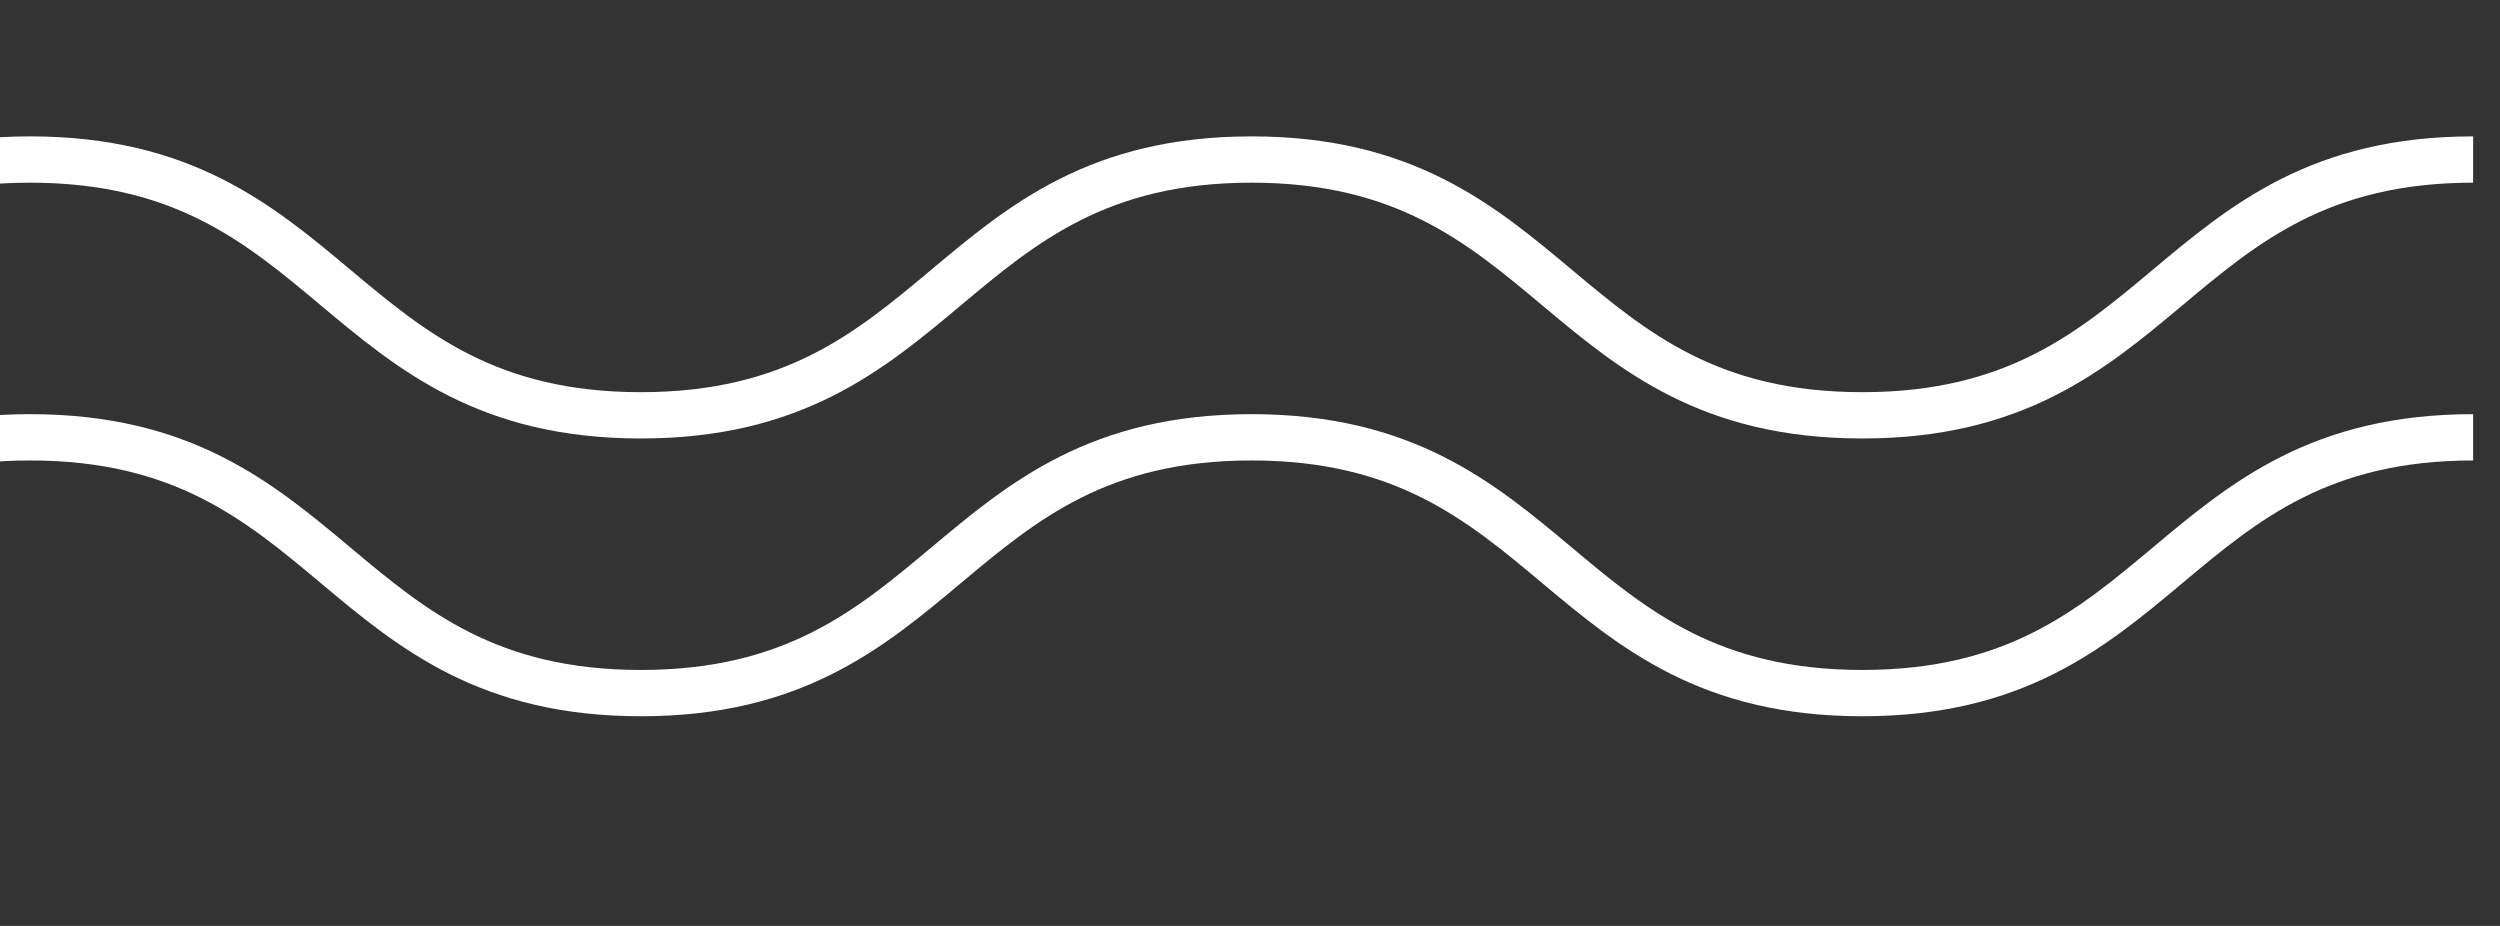 <svg xmlns="http://www.w3.org/2000/svg" xmlns:xlink="http://www.w3.org/1999/xlink" width="54" height="20" viewBox="0 0 54 20">
  <rect x="0" y="0" width="54" height="20" fill="#333333" stroke="none"/>
  <defs>
    <clipPath id="clip-path">
      <rect id="長方形_861" data-name="長方形 861" width="54" height="14" transform="translate(69 6571.935)" fill="#fff" stroke="#fff" stroke-width="1"/>
    </clipPath>
  </defs>
  <g id="グループ_1597" data-name="グループ 1597" transform="translate(-174 -6568.107)">
    <g id="マスクグループ_8" data-name="マスクグループ 8" transform="translate(105 -3.827)" clip-path="url(#clip-path)">
      <path id="パス_1350" data-name="パス 1350" d="M0,108.5c6.6,0,6.6,5.525,13.191,5.525s6.6-5.525,13.191-5.525,6.6,5.525,13.191,5.525,6.595-5.525,13.189-5.525,6.6,5.525,13.191,5.525,6.6-5.525,13.191-5.525,6.6,5.525,13.192,5.525,6.6-5.525,13.191-5.525,6.6,5.525,13.193,5.525,6.6-5.525,13.193-5.525" transform="translate(-9.494 6466.88)" fill="none" stroke="#fff" stroke-miterlimit="10" stroke-width="1"/>
    </g>
    <g id="マスクグループ_9" data-name="マスクグループ 9" transform="translate(105 2.173)" clip-path="url(#clip-path)">
      <path id="パス_1351" data-name="パス 1351" d="M0,108.5c6.6,0,6.6,5.525,13.191,5.525s6.6-5.525,13.191-5.525,6.6,5.525,13.191,5.525,6.595-5.525,13.189-5.525,6.6,5.525,13.191,5.525,6.6-5.525,13.191-5.525,6.6,5.525,13.192,5.525,6.6-5.525,13.191-5.525,6.6,5.525,13.193,5.525,6.6-5.525,13.193-5.525" transform="translate(-9.494 6466.88)" fill="none" stroke="#fff" stroke-miterlimit="10" stroke-width="1"/>
    </g>
  </g>
</svg>

